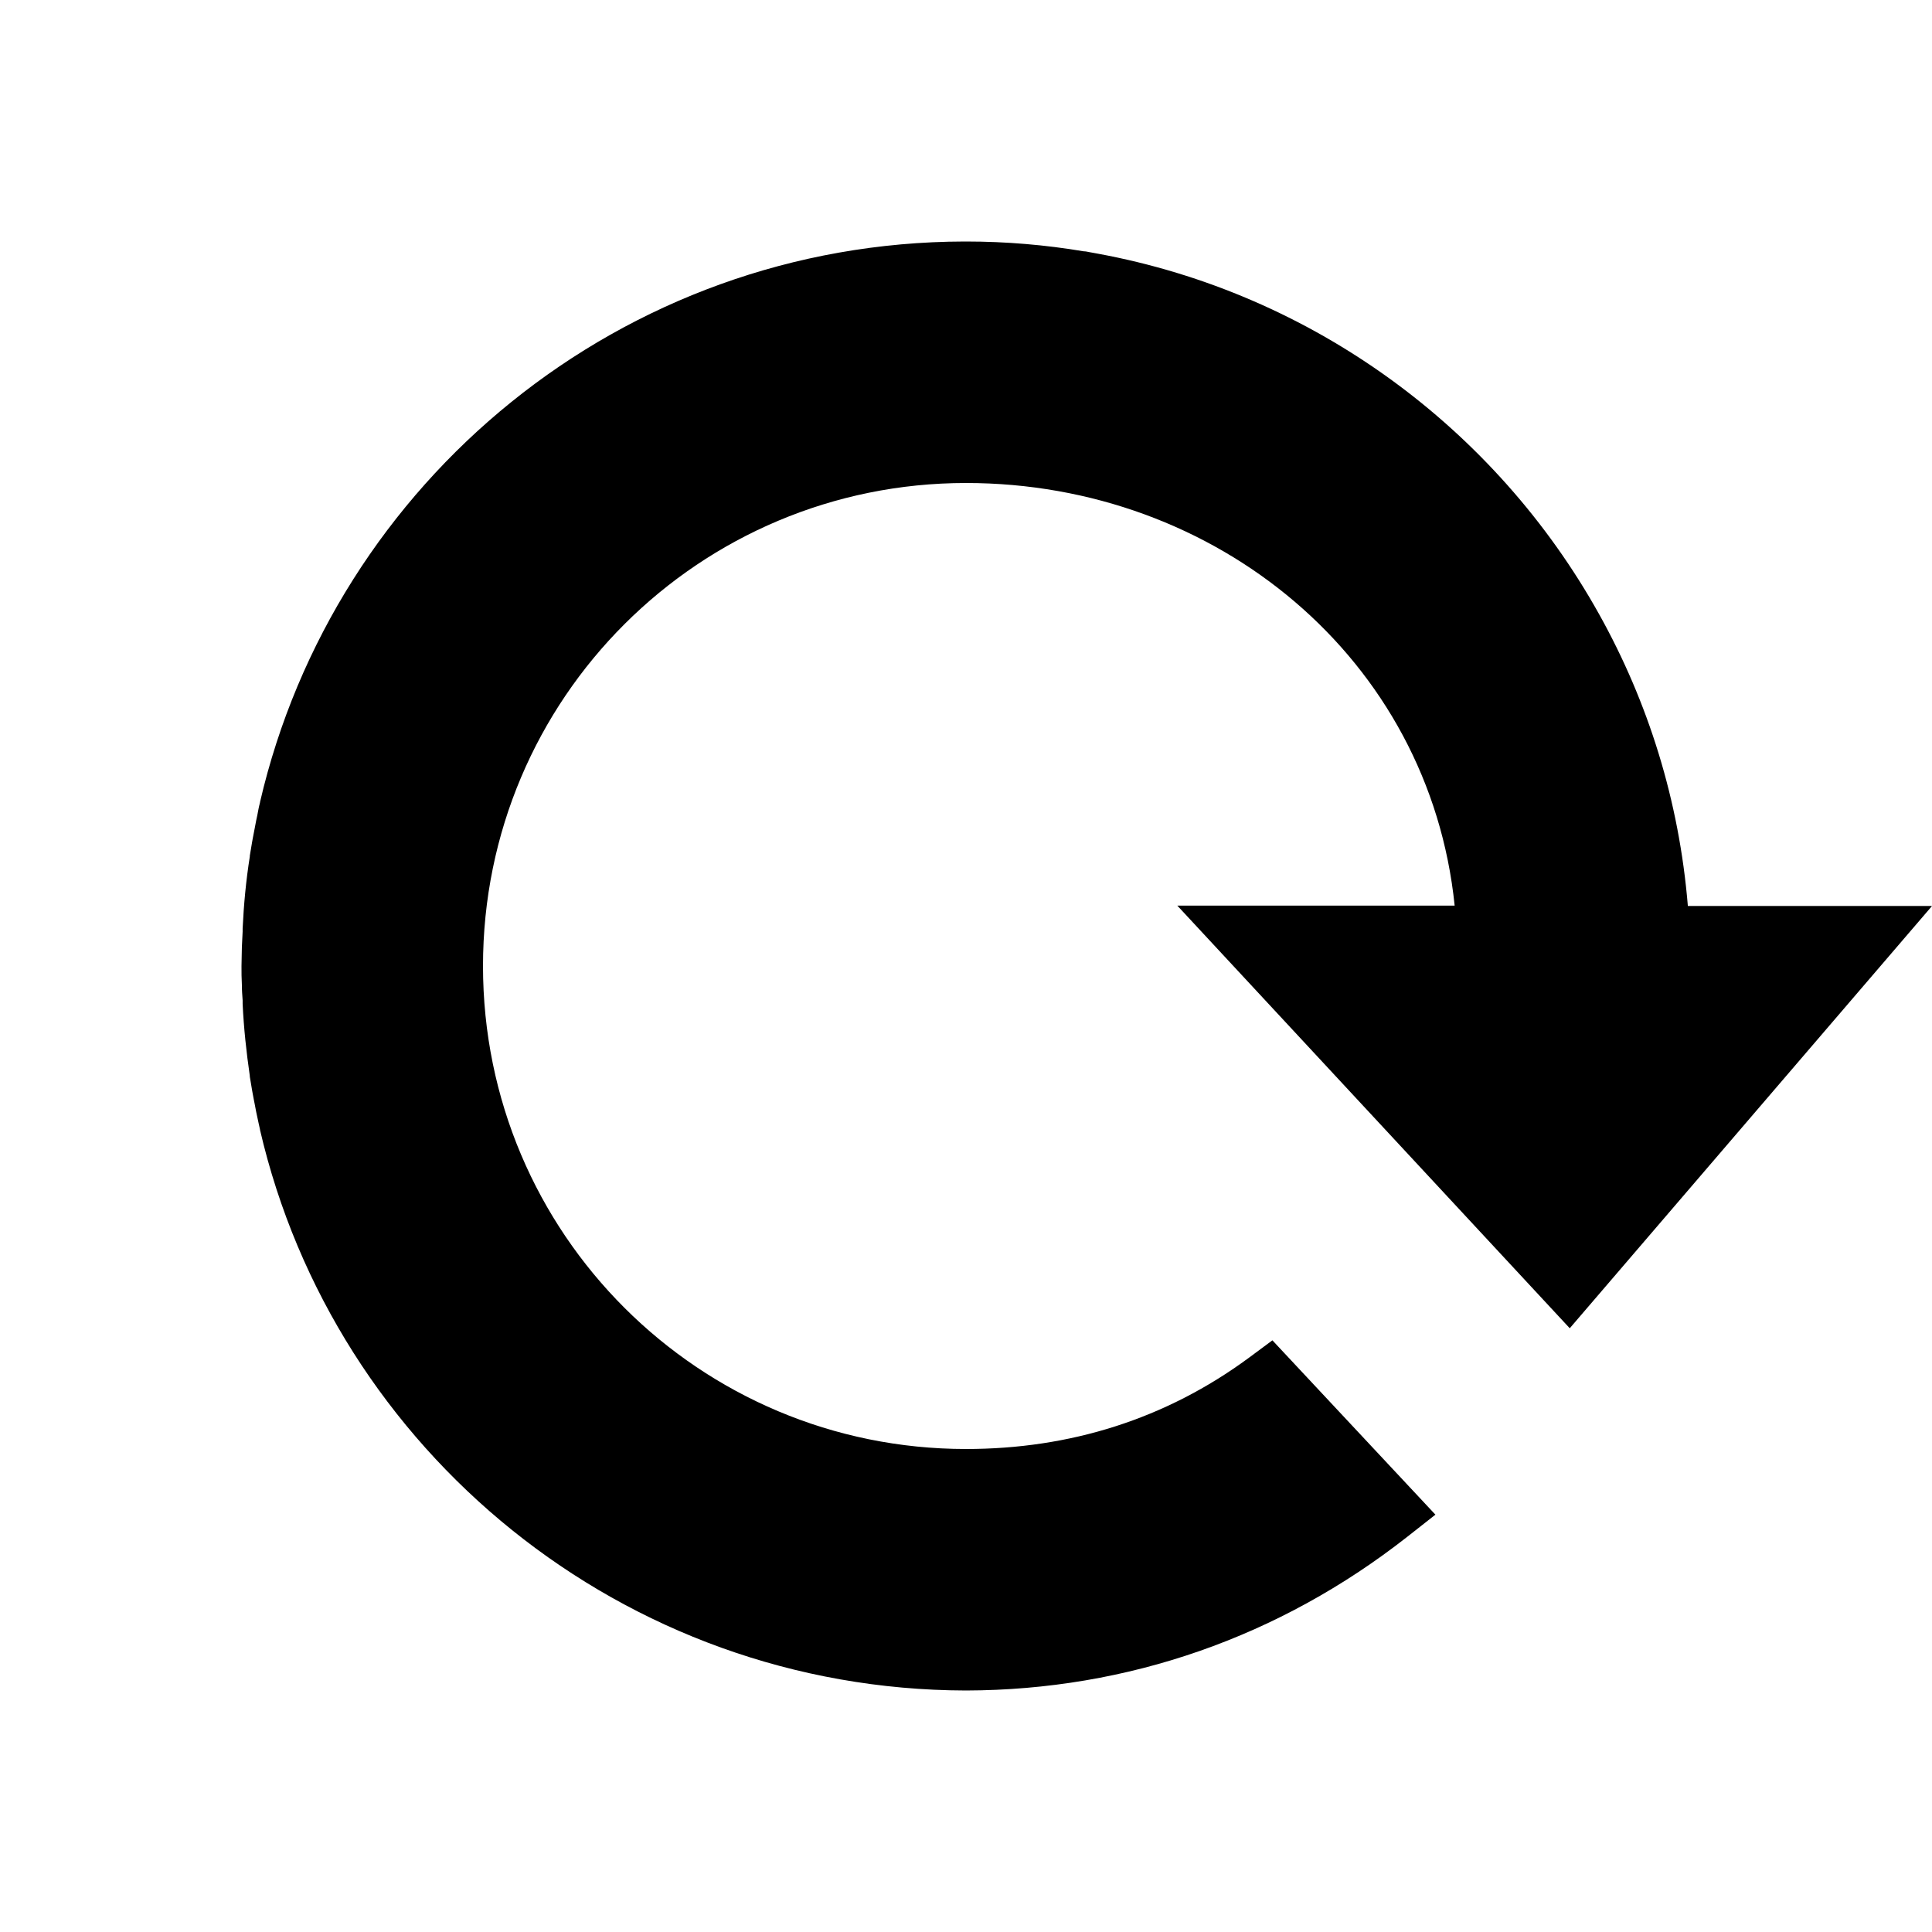 <svg xmlns="http://www.w3.org/2000/svg" width="32" height="32" fill="currentColor" viewBox="0 0 512 512"><path d="m416 352 96-111.9h-64.7c-2.3-27.9-10.5-54-23.5-77.3-27.4-49.2-75.8-85.1-133-95.6-.7-.1-1.5-.3-2.2-.4-.5-.1-.9-.2-1.4-.2-10.1-1.7-20.6-2.6-31.2-2.6h-.4c-90.9.2-167 63.6-186.7 148.6v.1c-.3 1.1-.5 2.2-.7 3.3-.1.5-.2.9-.3 1.4-.1.7-.3 1.4-.4 2.1-.2.9-.3 1.7-.5 2.6-.1.4-.1.7-.2 1.1l-.6 3.6v.2c-1 6.3-1.6 12.7-1.9 19.1v.8c-.1 1.4-.1 2.7-.2 4.1 0 1.6-.1 3.3-.1 5s0 3.3.1 5c0 1.4.1 2.7.2 4.1v.9c.3 6.5 1 12.9 1.9 19.1v.2l.6 3.6c.1.4.1.7.2 1.1.2.9.3 1.8.5 2.6.1.7.3 1.4.4 2.1.1.5.2 1 .3 1.4.2 1.1.5 2.2.7 3.2v.1C88.6 384.4 165 447.8 256 448c42.9-.1 83.1-14.2 116.9-40.7l7.5-5.9-43.2-46.2-6.2 4.6c-22.1 16.3-47.5 24.2-75 24.2-70.6 0-128-57-128-128s57.4-128 128-128c66.4 0 122.8 46.6 129.5 112H312z"/></svg>